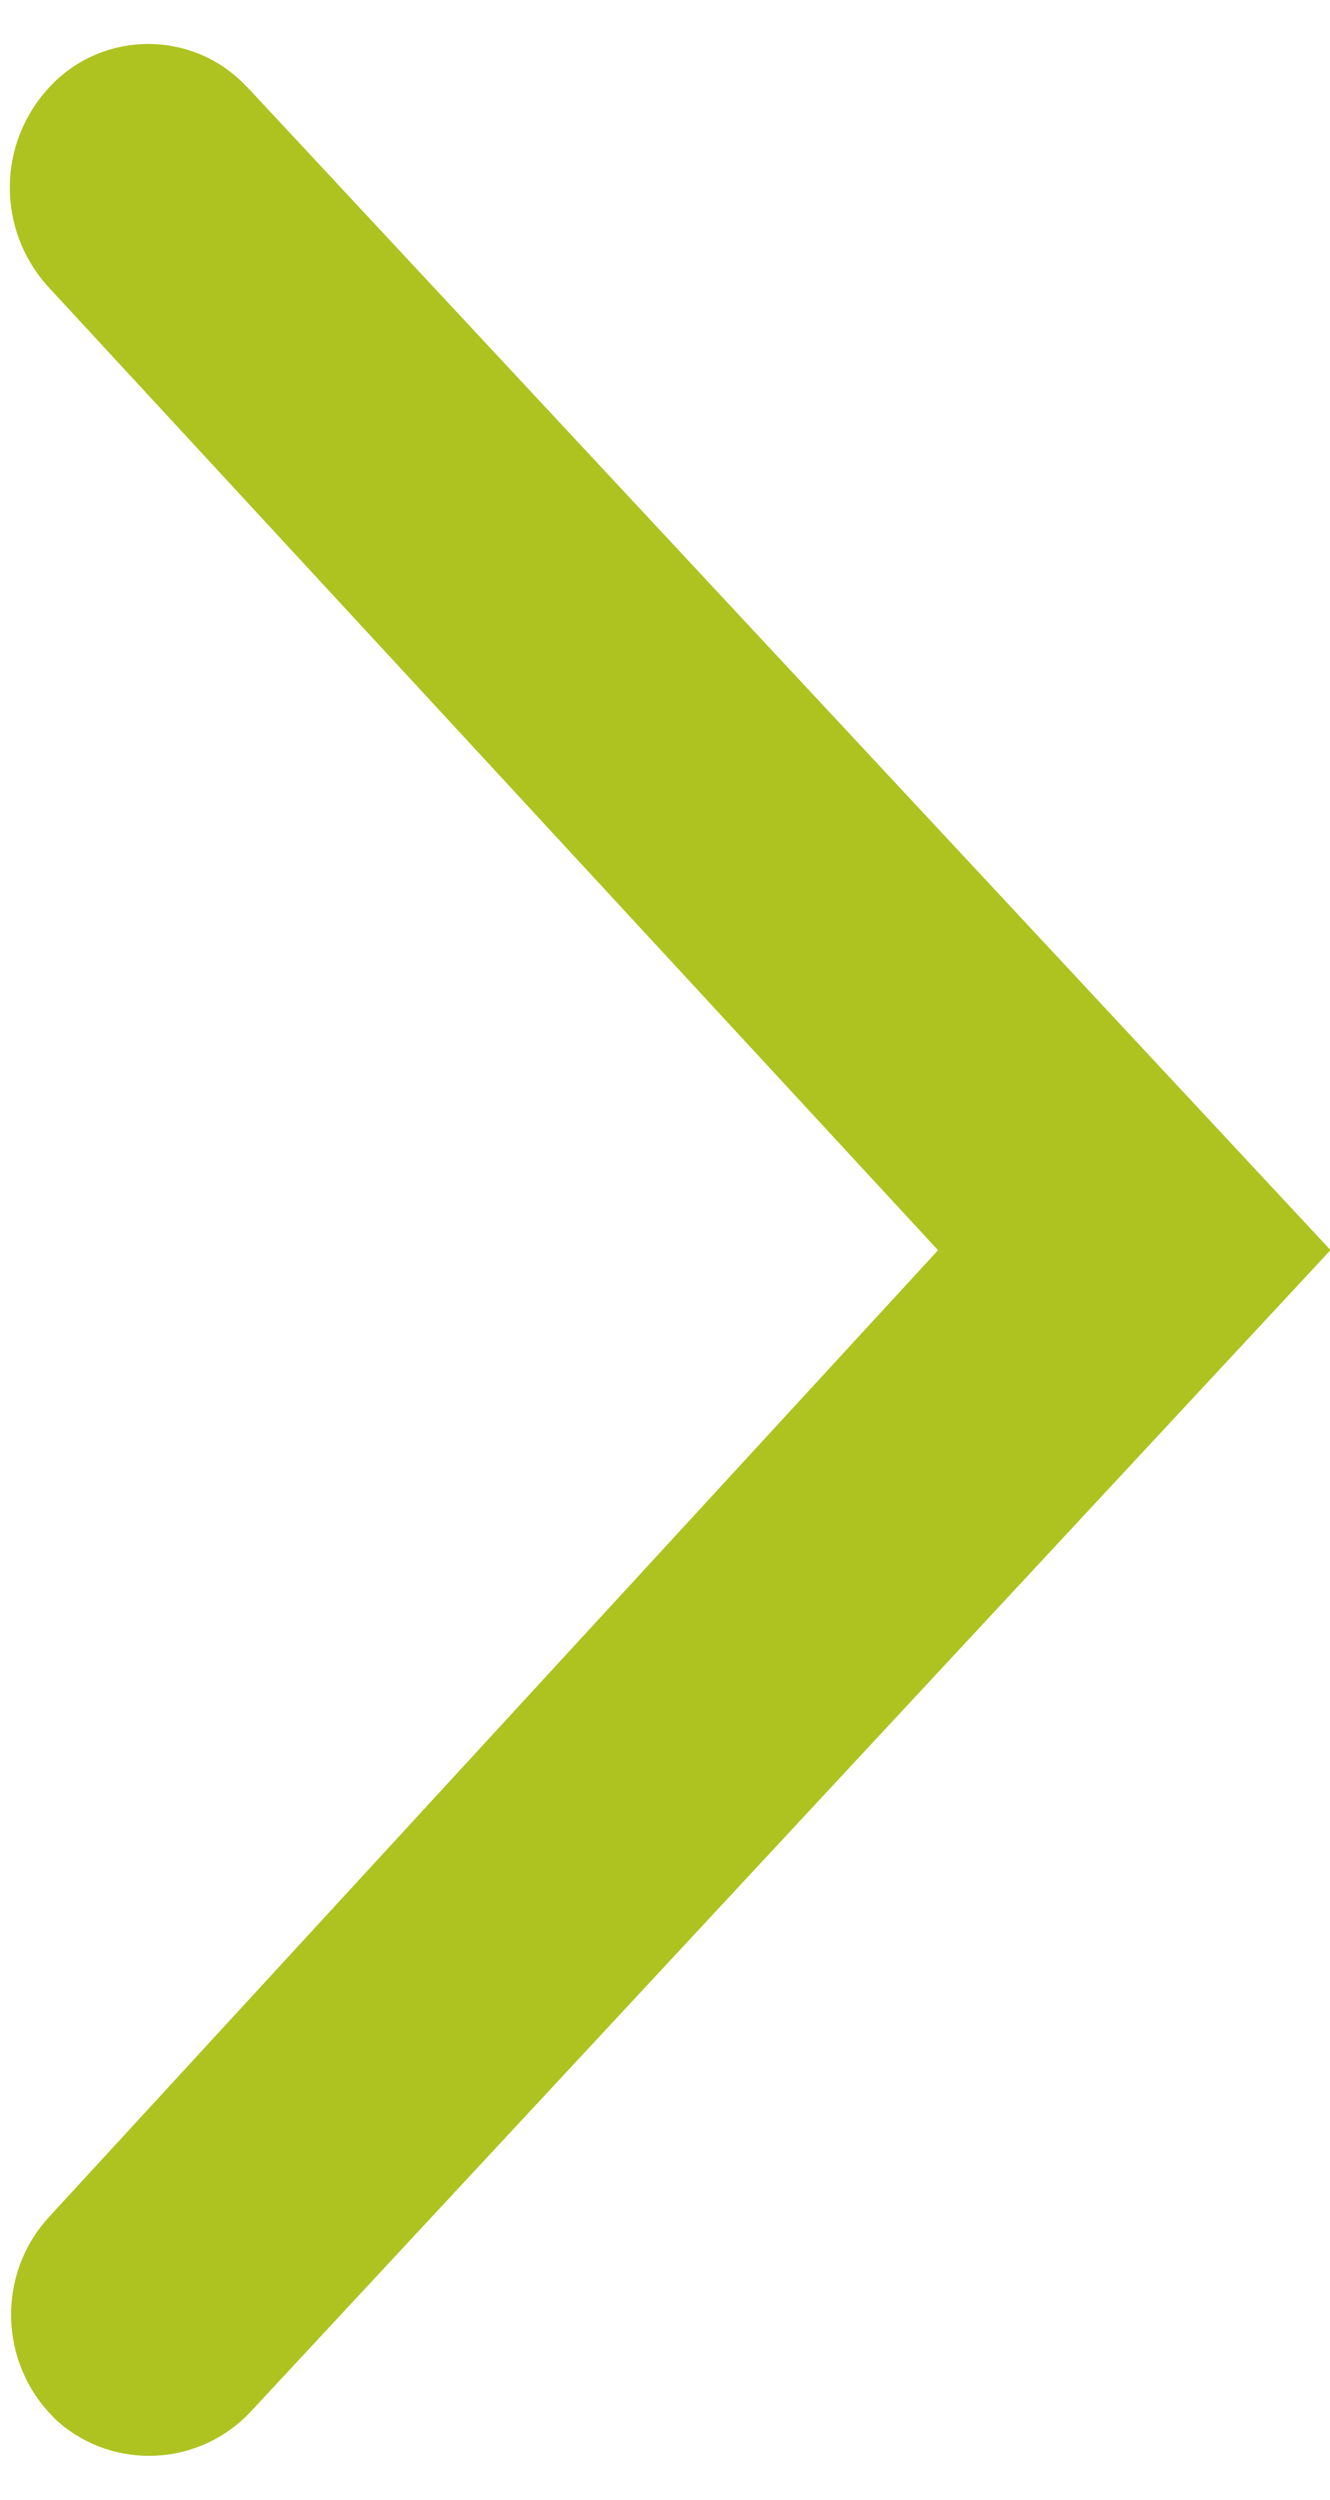 <?xml version="1.0" encoding="utf-8"?>
<!-- Generator: Adobe Illustrator 24.0.0, SVG Export Plug-In . SVG Version: 6.00 Build 0)  -->
<svg version="1.1" id="图层_1" xmlns="http://www.w3.org/2000/svg" xmlns:xlink="http://www.w3.org/1999/xlink" x="0px" y="0px"
	 viewBox="0 0 62.8 118" style="enable-background:new 0 0 62.8 118;" xml:space="preserve">
<style type="text/css">
	.st0{fill:#AEC320;stroke:#AEC320;stroke-width:5.6;stroke-miterlimit:10;}
</style>
<path class="st0" d="M4.3,11.6C2.9,10,2.9,7.6,4.4,6c1.4-1.5,3.8-1.5,5.2,0c0,0,0.1,0.1,0.1,0.1L59,59L9.8,111.9
	c-1.4,1.5-3.7,1.6-5.2,0.3c0,0-0.1-0.1-0.1-0.1c-1.5-1.5-1.6-4-0.1-5.6L48.1,59L4.3,11.6L4.3,11.6z"/>
</svg>
